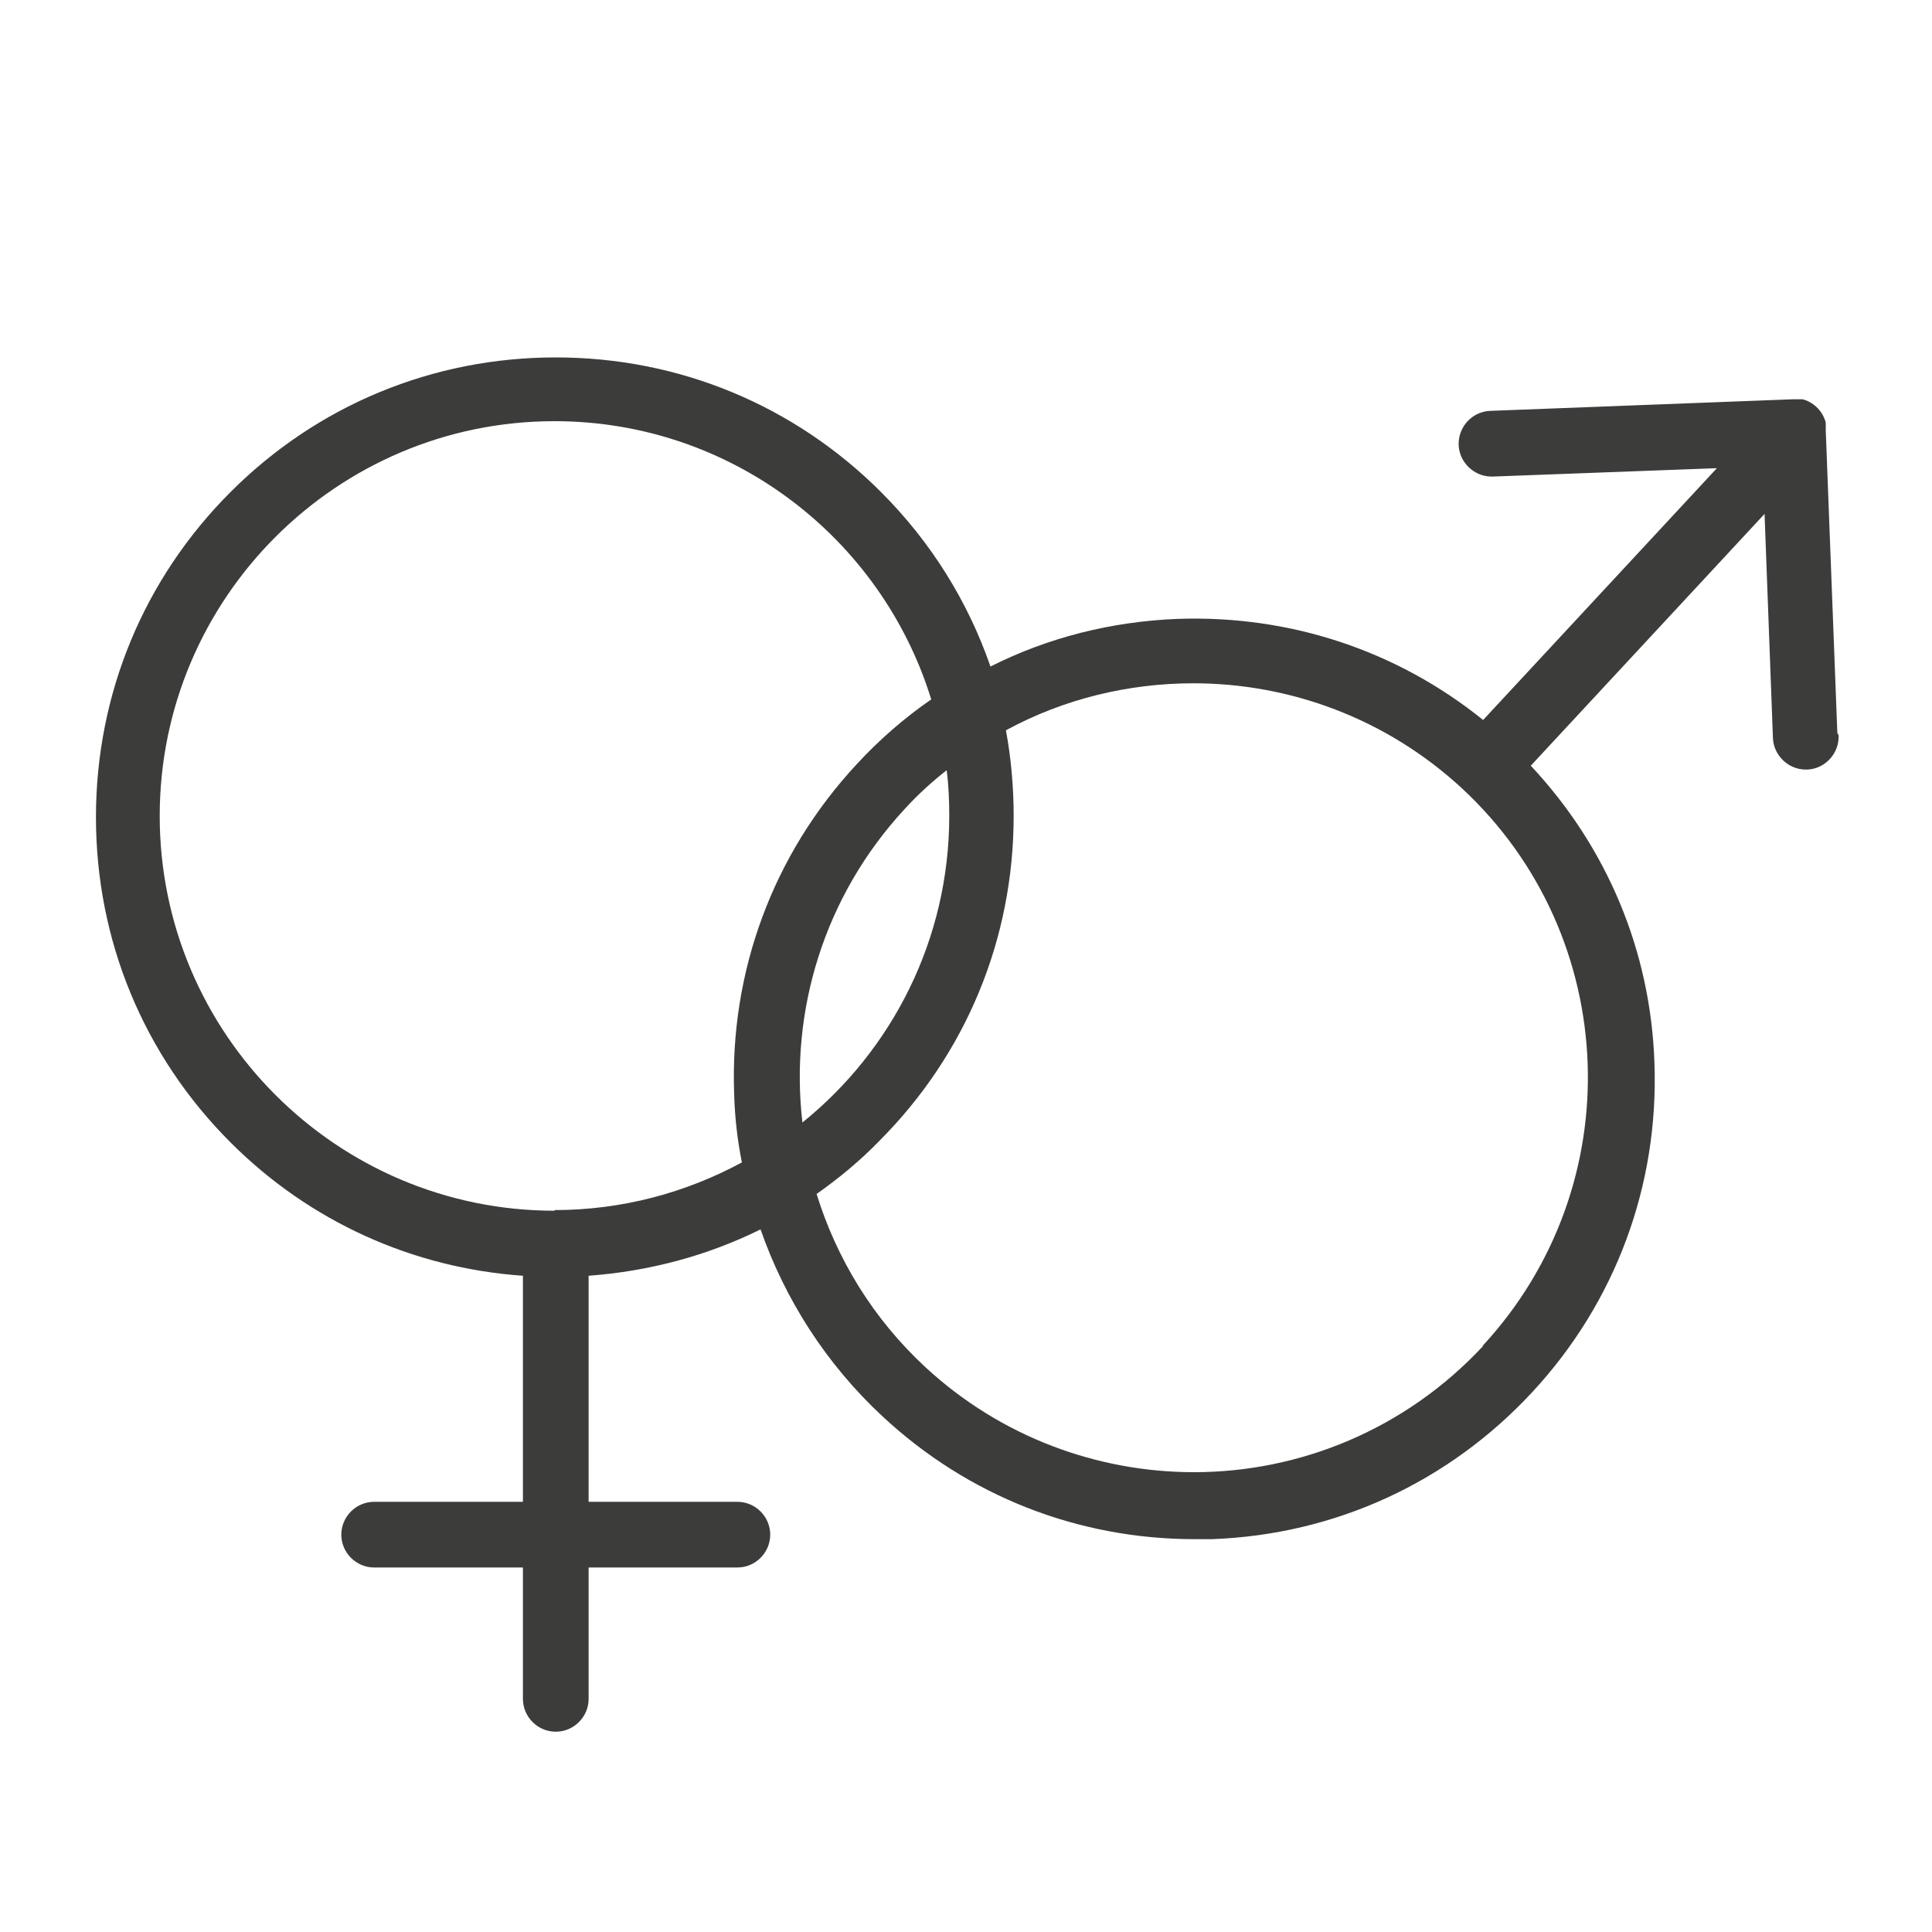 <svg viewBox="0 0 30 30" xmlns="http://www.w3.org/2000/svg" data-name="Ebene 1" id="Ebene_1">
  <defs>
    <style>
      .cls-1 {
        fill: #3c3c3b;
      }
    </style>
  </defs>
  <path d="M28.53,11.38l-.18-4.7h0s0-.03,0-.05c0,0,0,0,0,0,0-.02,0-.03,0-.05,0,0,0,0,0,0,0-.02,0-.03-.01-.05h0c-.05-.16-.19-.29-.35-.33h0s-.03,0-.05,0h0s-.03,0-.05,0h0s-.03,0-.05,0h0l-4.7.18c-.28.01-.5.25-.49.53.01.27.24.49.51.49,0,0,.01,0,.02,0l3.48-.13-3.63,3.91c-1.34-1.08-3-1.63-4.74-1.57-1.03.04-2.02.29-2.91.74-.35-1.01-.92-1.93-1.7-2.71-1.35-1.35-3.14-2.09-5.05-2.09s-3.7.74-5.05,2.09c-1.35,1.35-2.09,3.14-2.09,5.05s.74,3.7,2.09,5.05c1.23,1.23,2.83,1.95,4.54,2.07v3.51h-2.31c-.28,0-.51.23-.51.51s.23.51.51.51h2.31v2.04c0,.28.23.51.51.51s.51-.23.51-.51v-2.04h2.31c.28,0,.51-.23.51-.51s-.23-.51-.51-.51h-2.31v-3.51c.94-.07,1.84-.31,2.67-.72.38,1.09,1.02,2.09,1.89,2.9,1.33,1.24,3.04,1.91,4.85,1.91.09,0,.18,0,.27,0,1.91-.07,3.67-.88,4.97-2.28,1.3-1.4,1.97-3.22,1.9-5.12-.06-1.74-.74-3.35-1.92-4.61l3.63-3.91.13,3.48c.01.27.24.49.51.49,0,0,.01,0,.02,0,.28-.01.5-.25.49-.53ZM8.61,18.8c-3.38,0-6.13-2.75-6.13-6.13s2.75-6.13,6.13-6.13c2.75,0,5.08,1.82,5.85,4.32-.42.29-.81.63-1.16,1.01-1.3,1.4-1.97,3.22-1.9,5.12.01.36.05.71.12,1.06-.87.47-1.86.74-2.91.74ZM14.74,12.67c0,1.92-.89,3.64-2.28,4.76-.2-1.72.33-3.51,1.59-4.87.2-.22.42-.42.65-.6.03.23.04.47.04.71ZM23.03,20.9c-1.21,1.3-2.85,1.96-4.49,1.96-1.49,0-2.99-.54-4.17-1.63-.82-.76-1.38-1.69-1.69-2.69.34-.24.67-.51.97-.82,1.35-1.35,2.09-3.14,2.09-5.05,0-.45-.04-.9-.12-1.33.9-.49,1.91-.73,2.91-.73,1.49,0,2.99.54,4.17,1.63,2.48,2.3,2.62,6.18.32,8.66Z" class="cls-1"></path>
</svg>